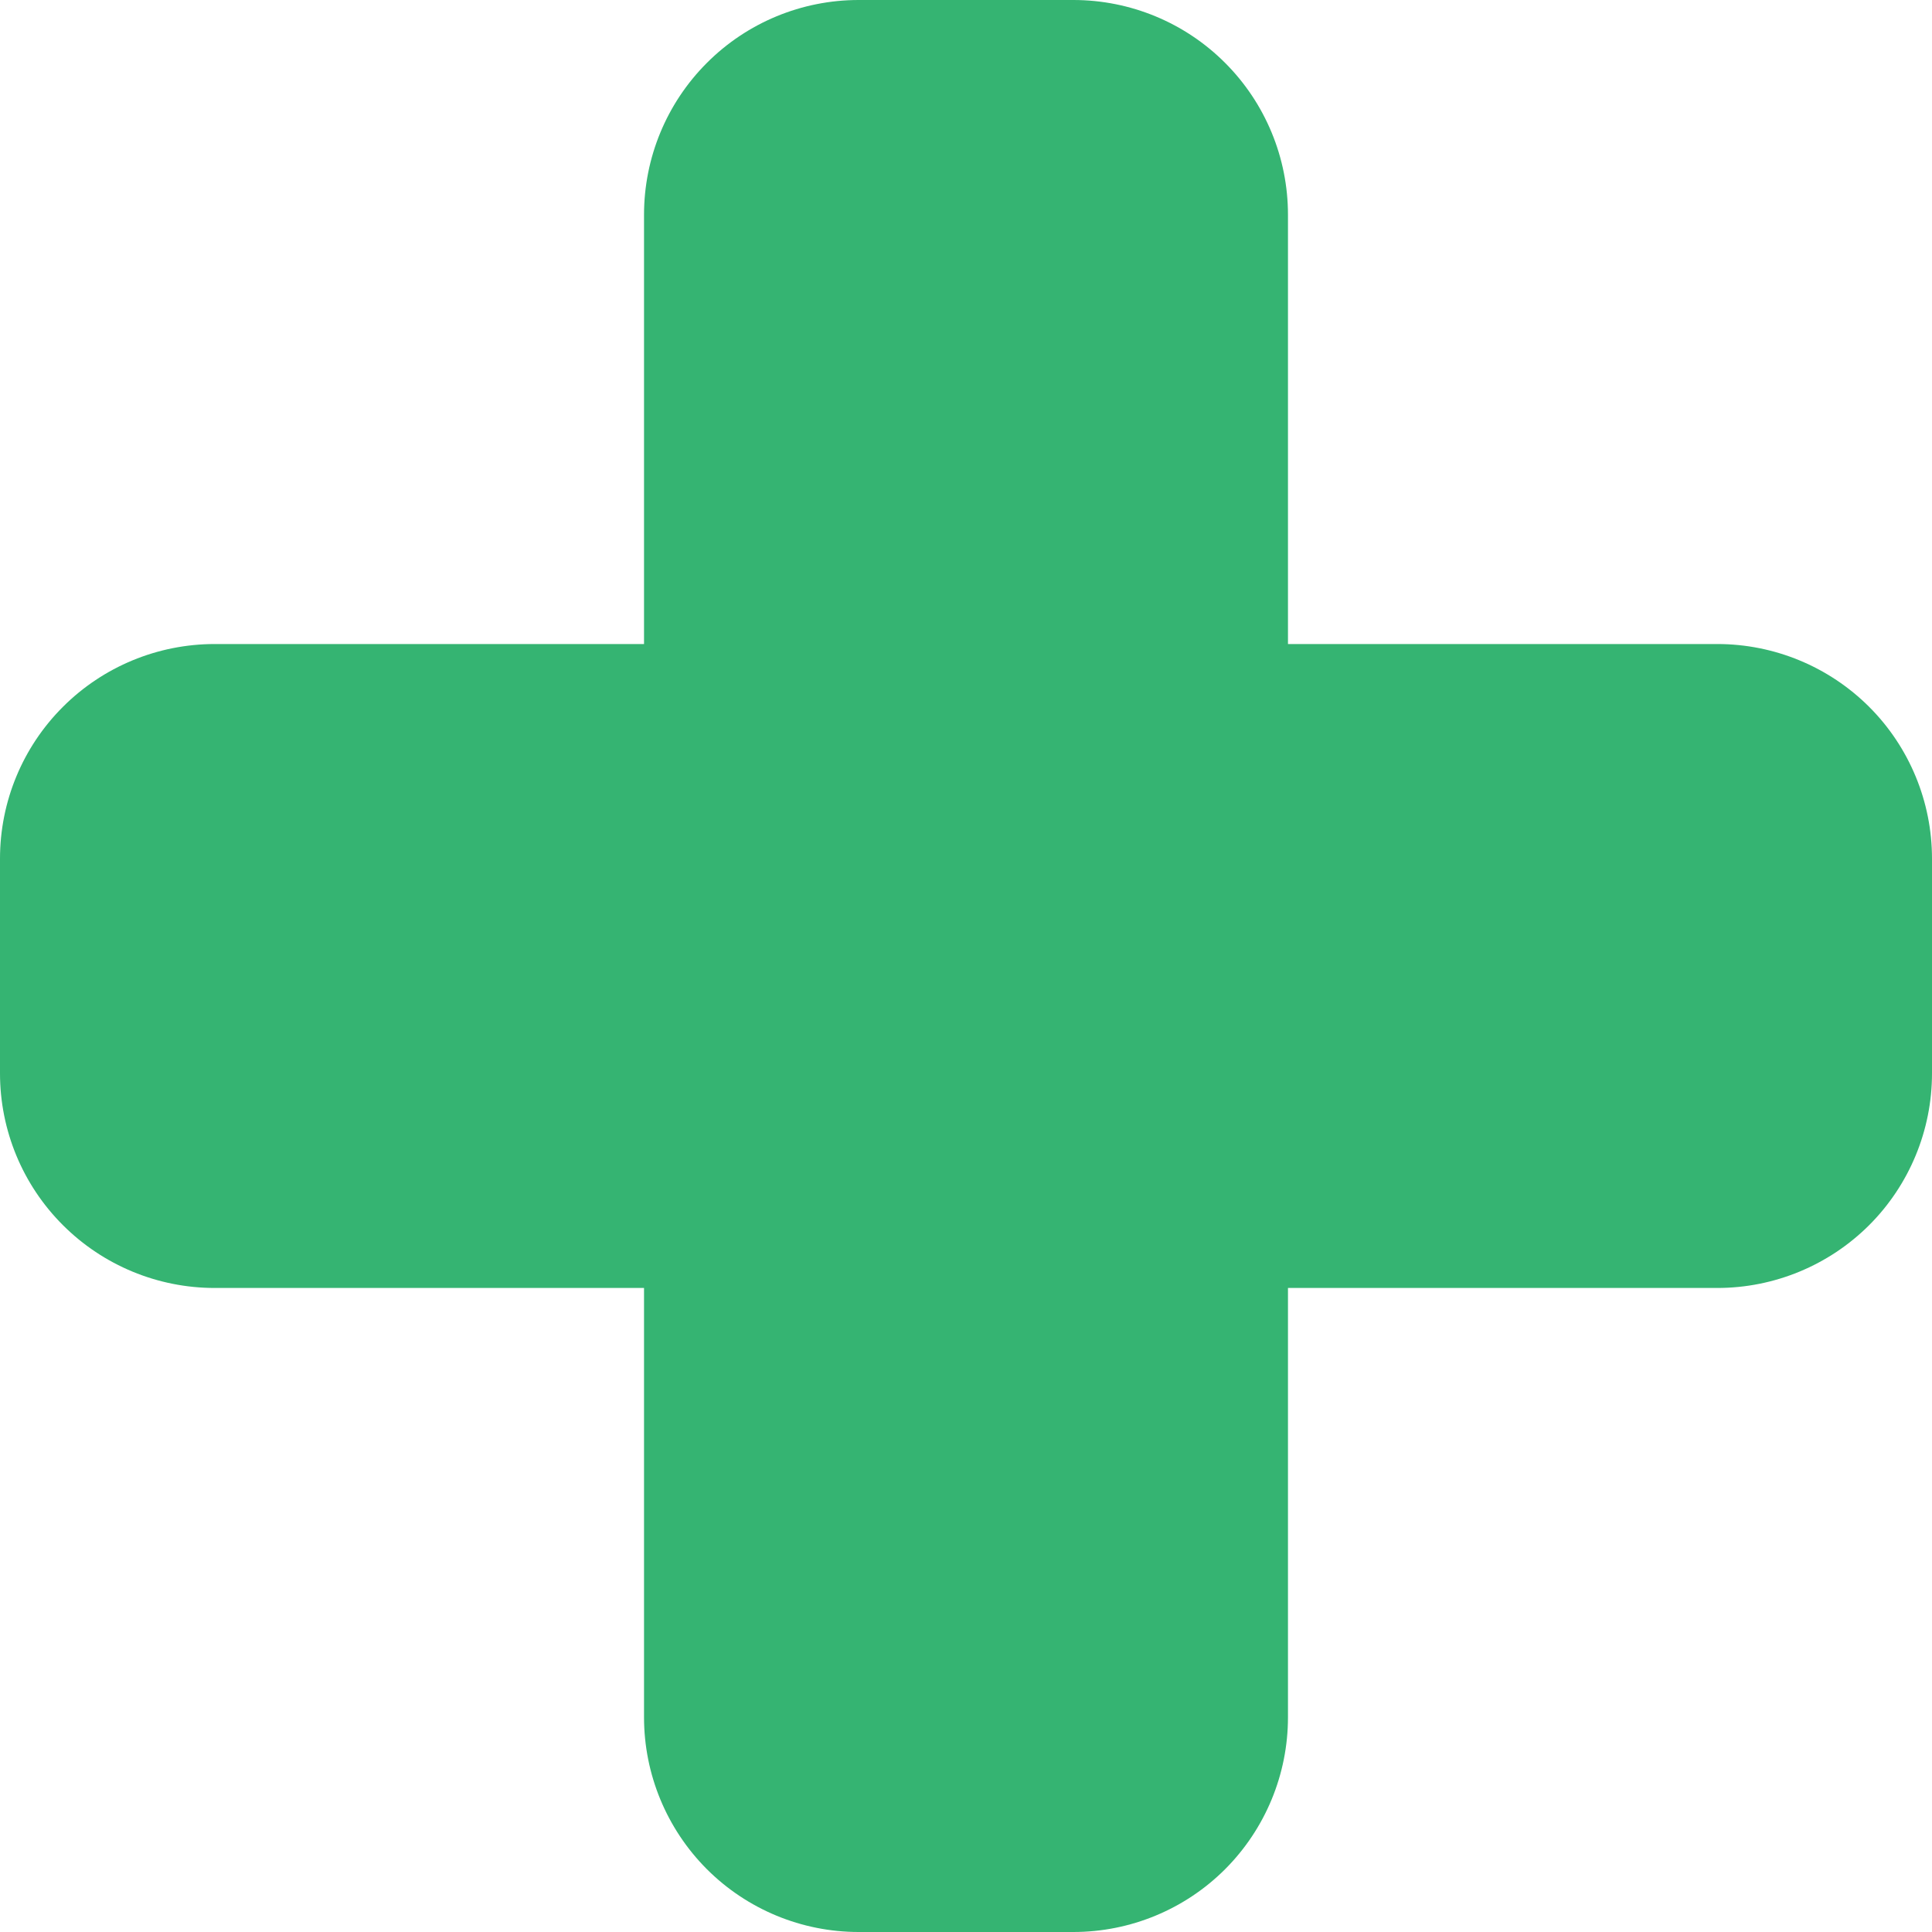 <?xml version="1.0" encoding="UTF-8"?> <svg xmlns="http://www.w3.org/2000/svg" width="23" height="23" viewBox="0 0 23 23" fill="none"><path fill-rule="evenodd" clip-rule="evenodd" d="M7.667 2.556C7.667 1.878 7.936 1.228 8.415 0.749C8.894 0.269 9.544 0 10.222 0H12.778C13.456 0 14.106 0.269 14.585 0.749C15.064 1.228 15.333 1.878 15.333 2.556V7.667H20.444C21.122 7.667 21.772 7.936 22.252 8.415C22.731 8.894 23 9.544 23 10.222V12.778C23 13.456 22.731 14.106 22.252 14.585C21.772 15.064 21.122 15.333 20.444 15.333H15.333V20.444C15.333 21.122 15.064 21.772 14.585 22.252C14.106 22.731 13.456 23 12.778 23H10.222C9.544 23 8.894 22.731 8.415 22.252C7.936 21.772 7.667 21.122 7.667 20.444V15.333H2.556C1.878 15.333 1.228 15.064 0.749 14.585C0.269 14.106 0 13.456 0 12.778V10.222C0 9.544 0.269 8.894 0.749 8.415C1.228 7.936 1.878 7.667 2.556 7.667H7.667V2.556Z" fill="#35B472"></path></svg> 